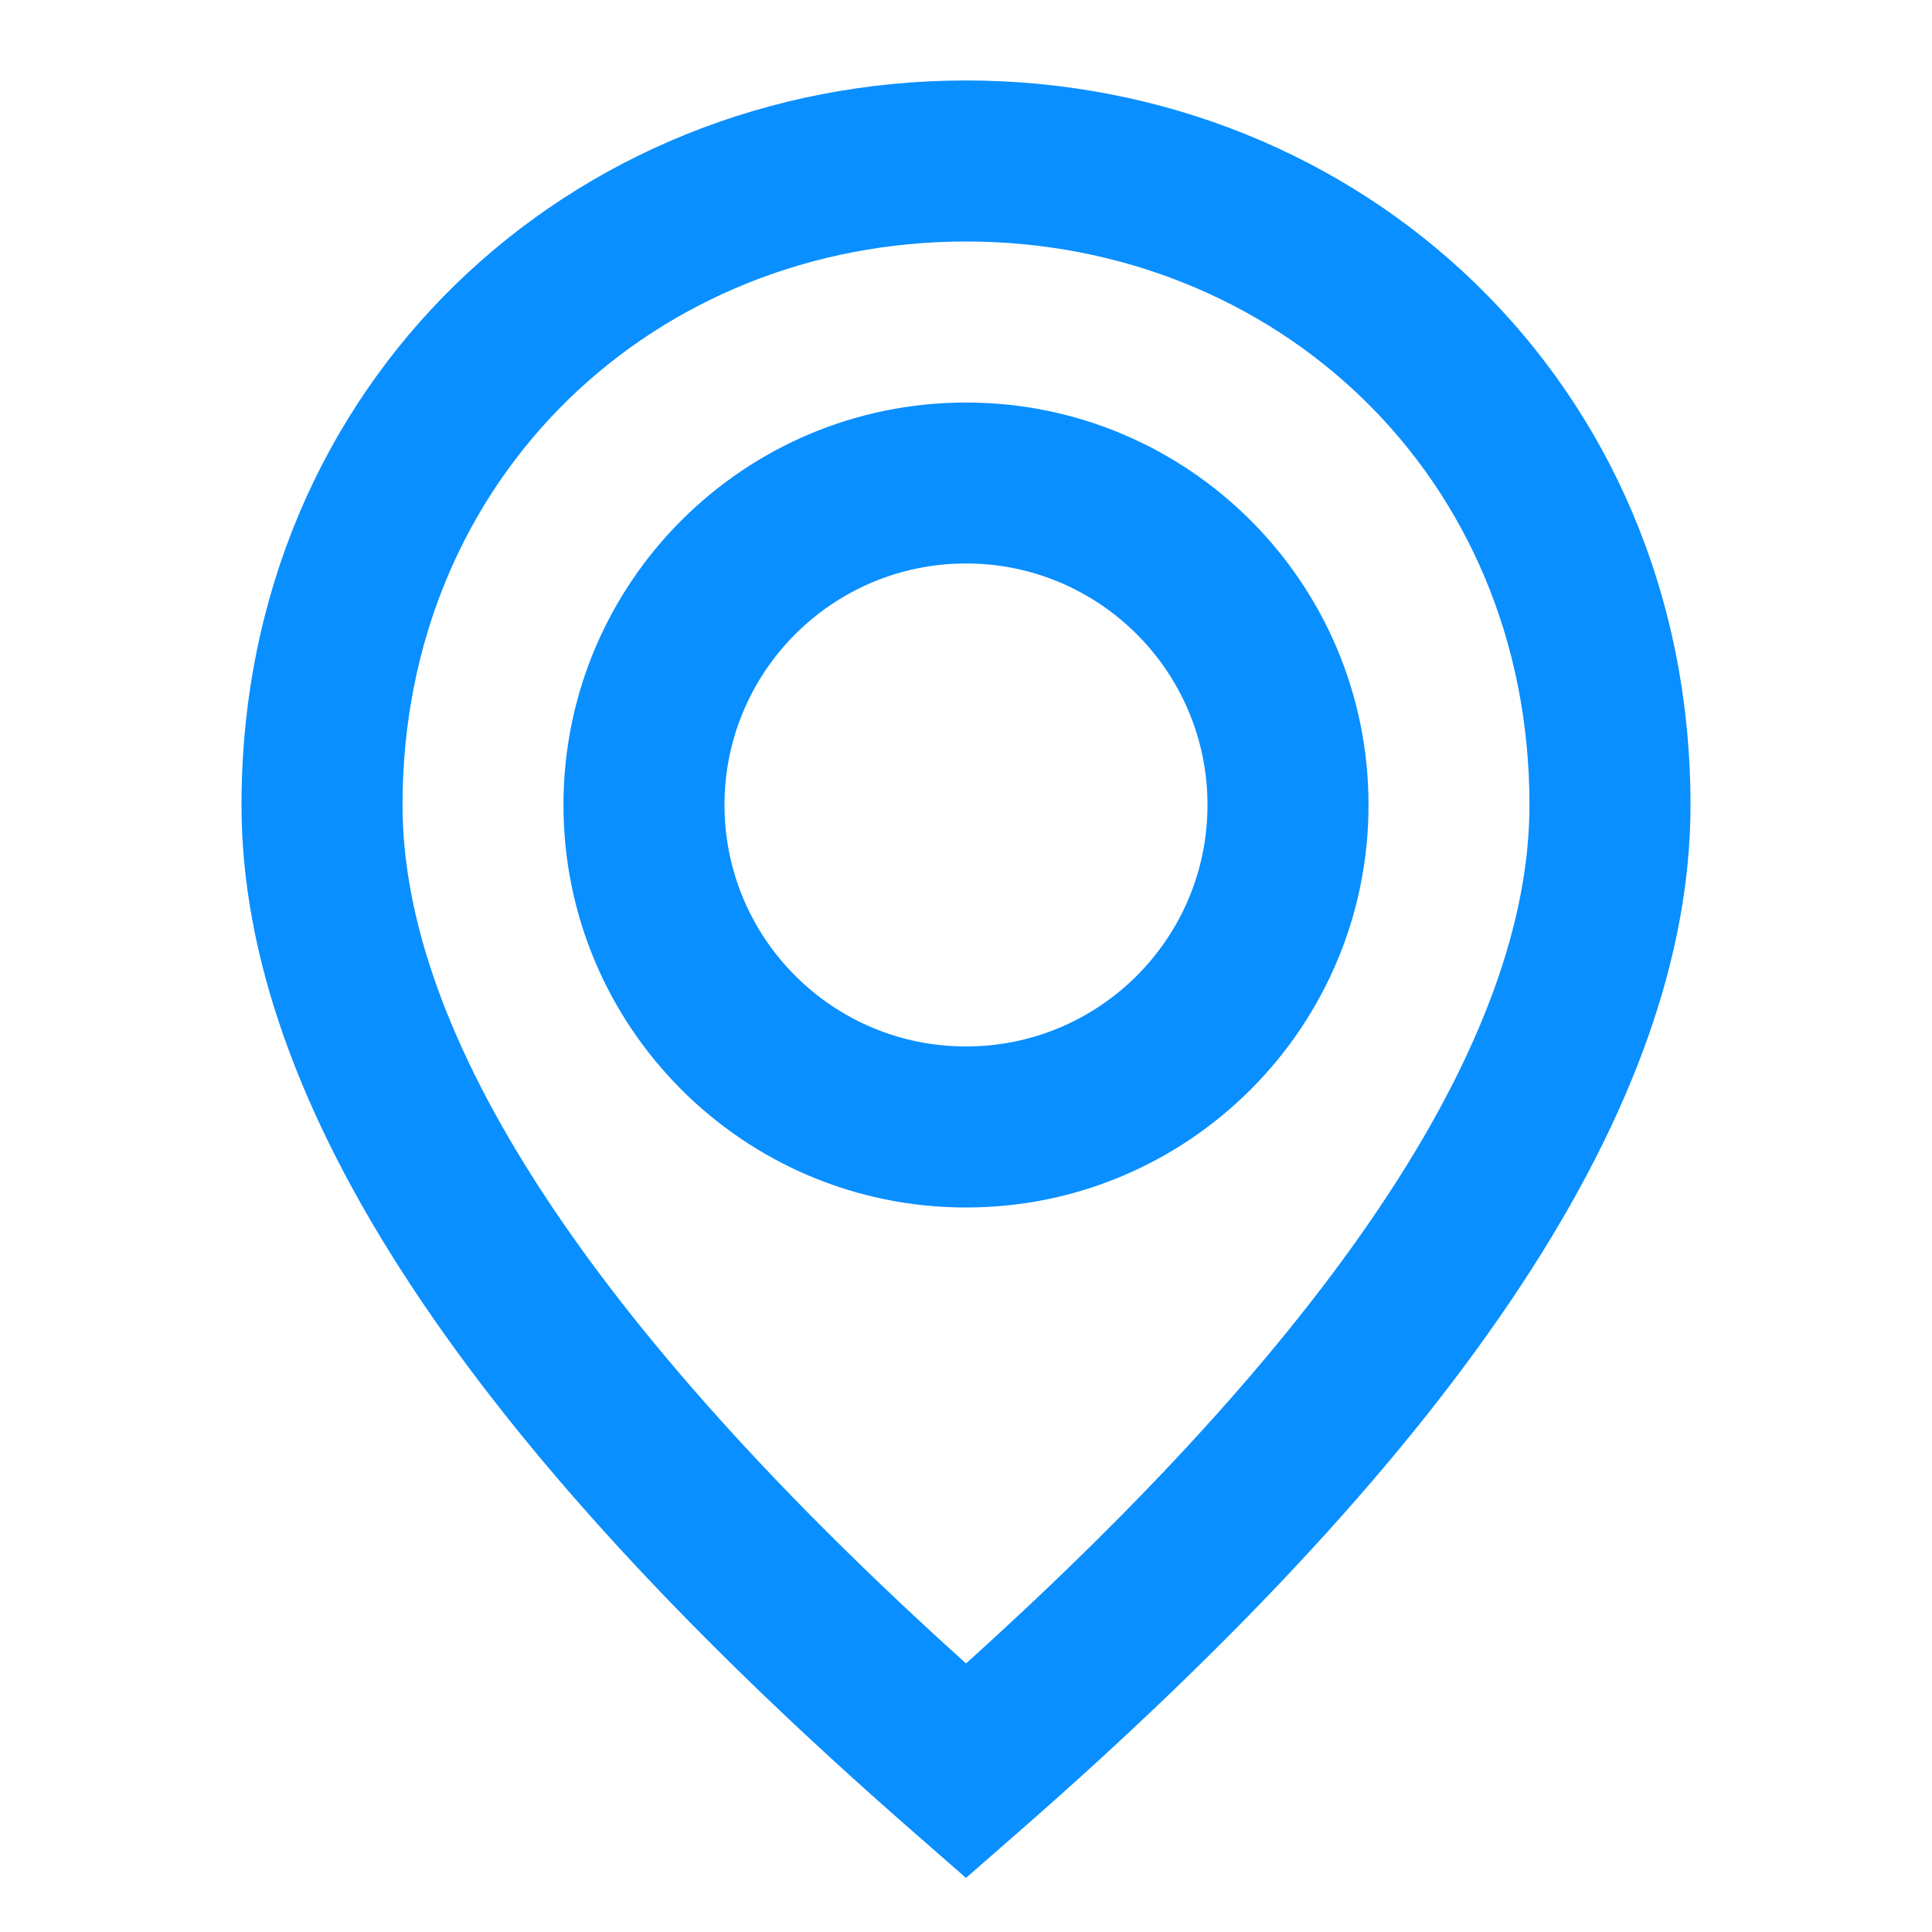 <svg width="20" height="20" viewBox="0 0 20 20" fill="none" xmlns="http://www.w3.org/2000/svg">
<g id="24 / maps / pin">
<path id="icon" fill-rule="evenodd" clip-rule="evenodd" d="M10 19.44L10.548 18.961C15.157 14.936 17.5 11.422 17.5 8.333C17.5 3.959 14.086 0.833 10 0.833C5.914 0.833 2.5 3.959 2.5 8.333C2.5 11.422 4.843 14.936 9.452 18.961L10 19.44ZM10 17.22C6.089 13.695 4.167 10.708 4.167 8.333C4.167 4.914 6.803 2.5 10 2.5C13.197 2.5 15.833 4.914 15.833 8.333C15.833 10.708 13.911 13.695 10 17.22ZM10 4.167C12.301 4.167 14.167 6.032 14.167 8.333C14.167 10.634 12.301 12.5 10 12.5C7.699 12.5 5.833 10.634 5.833 8.333C5.833 6.032 7.699 4.167 10 4.167ZM7.5 8.333C7.5 6.953 8.619 5.833 10 5.833C11.381 5.833 12.5 6.953 12.5 8.333C12.5 9.714 11.381 10.833 10 10.833C8.619 10.833 7.5 9.714 7.5 8.333Z" fill="#098FFF"/>
</g>
</svg>
